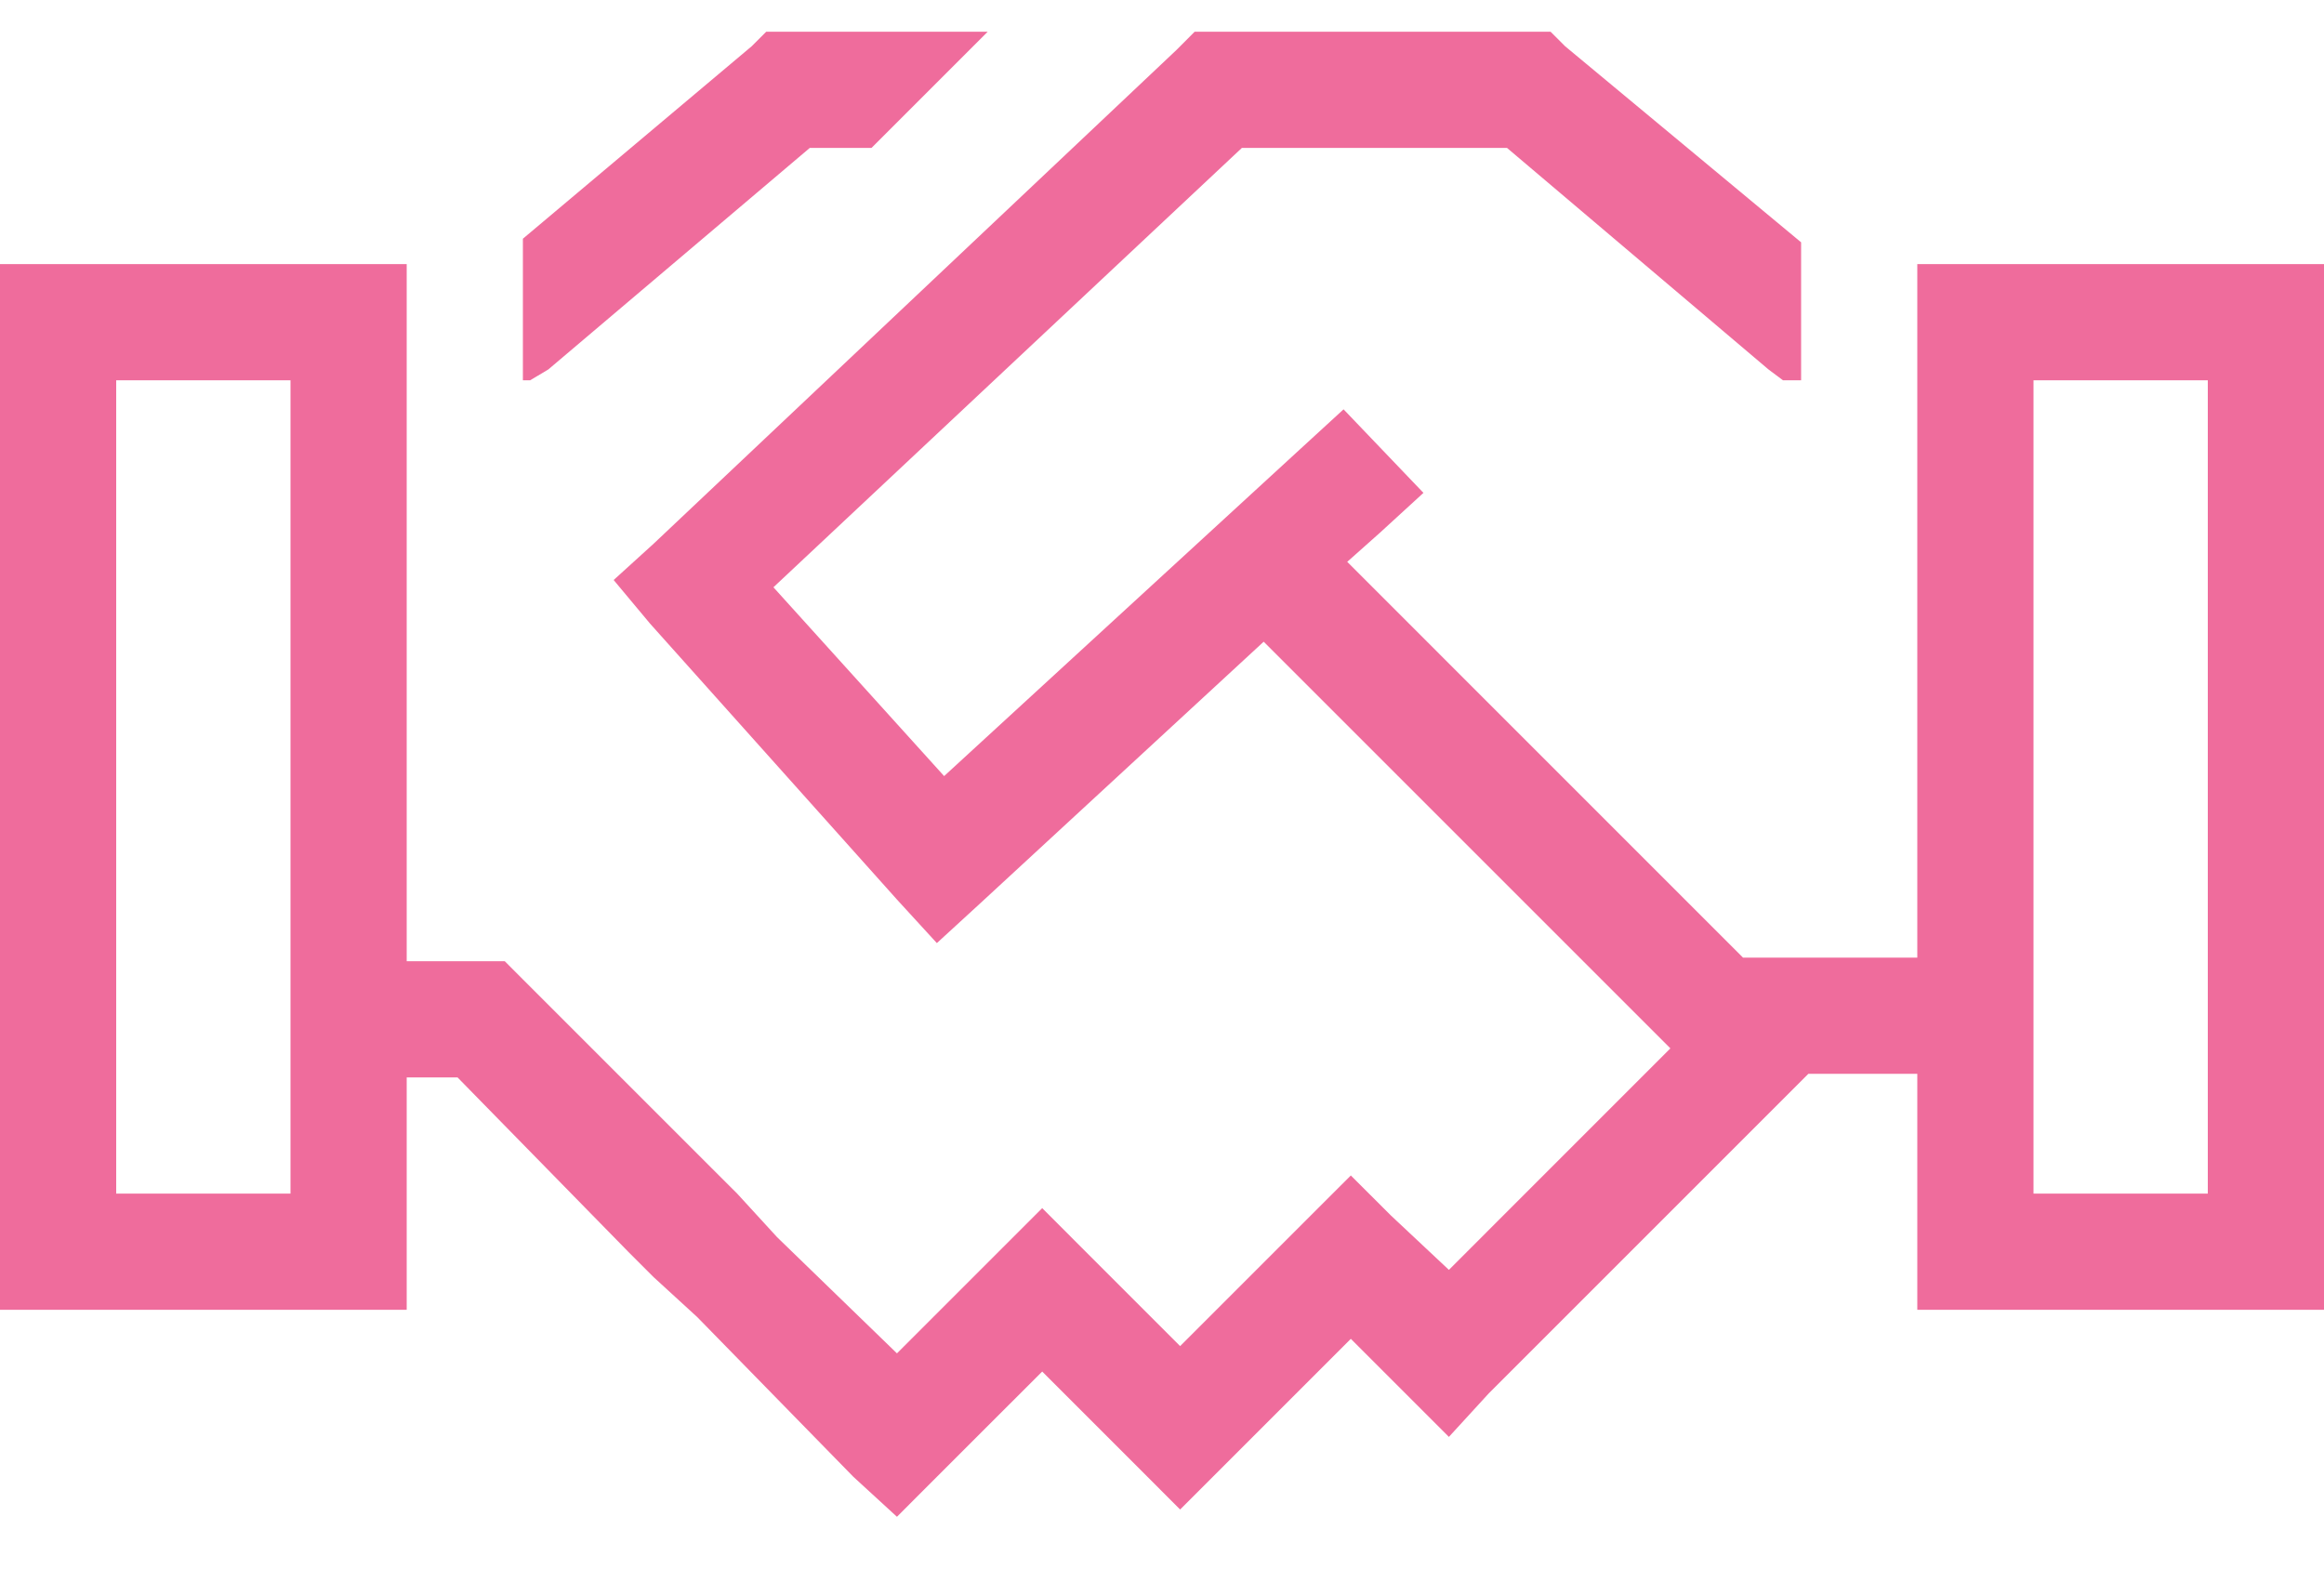 <svg xmlns="http://www.w3.org/2000/svg" width="40" height="27" viewBox="0 0 40 27" fill="none"><path d="M13.562 0.546H17L15 2.546H13.938L9.438 6.359L9.125 6.546H9V4.109L12.938 0.796L13.188 0.546H13.562ZM7.875 18.546H7V20.546V22.546H5H2H0V20.546V6.546V4.546H2H5H7V6.546V16.546H8.25H8.688L9 16.859L12.25 20.109L12.688 20.546L13.375 21.296L15.438 23.296L17.25 21.484L17.938 20.796L18.625 21.484L20.312 23.171L22.562 20.921L23.25 20.234L23.938 20.921L24.938 21.859L28.75 18.046L21.75 11.046L16.875 15.546L16.125 16.234L15.438 15.484L11.188 10.734L10.562 9.984L11.25 9.359L20.25 0.859L20.562 0.546H20.938H26.312H26.688L26.938 0.796L31 4.171V6.546H30.688L30.438 6.359L25.938 2.546H21.375L13.312 10.109L16.25 13.359L22.375 7.734L23.125 7.046L24.5 8.484L23.75 9.171L23.188 9.671L30 16.484H30.5H33V6.546V4.546H35H38H40V6.546V20.546V22.546H38H35H33V20.546V18.484H31.125L30.875 18.734L25.625 23.984L24.938 24.734L24.188 23.984L23.25 23.046L21 25.296L20.312 25.984L19.625 25.296L17.938 23.609L16.125 25.421L15.438 26.109L14.688 25.421L12 22.671L11.25 21.984L10.812 21.546L7.875 18.546ZM5 6.546H2V20.546H5V6.546ZM38 6.546H35V20.546H38V6.546Z" fill="#EF6C9C"/></svg>